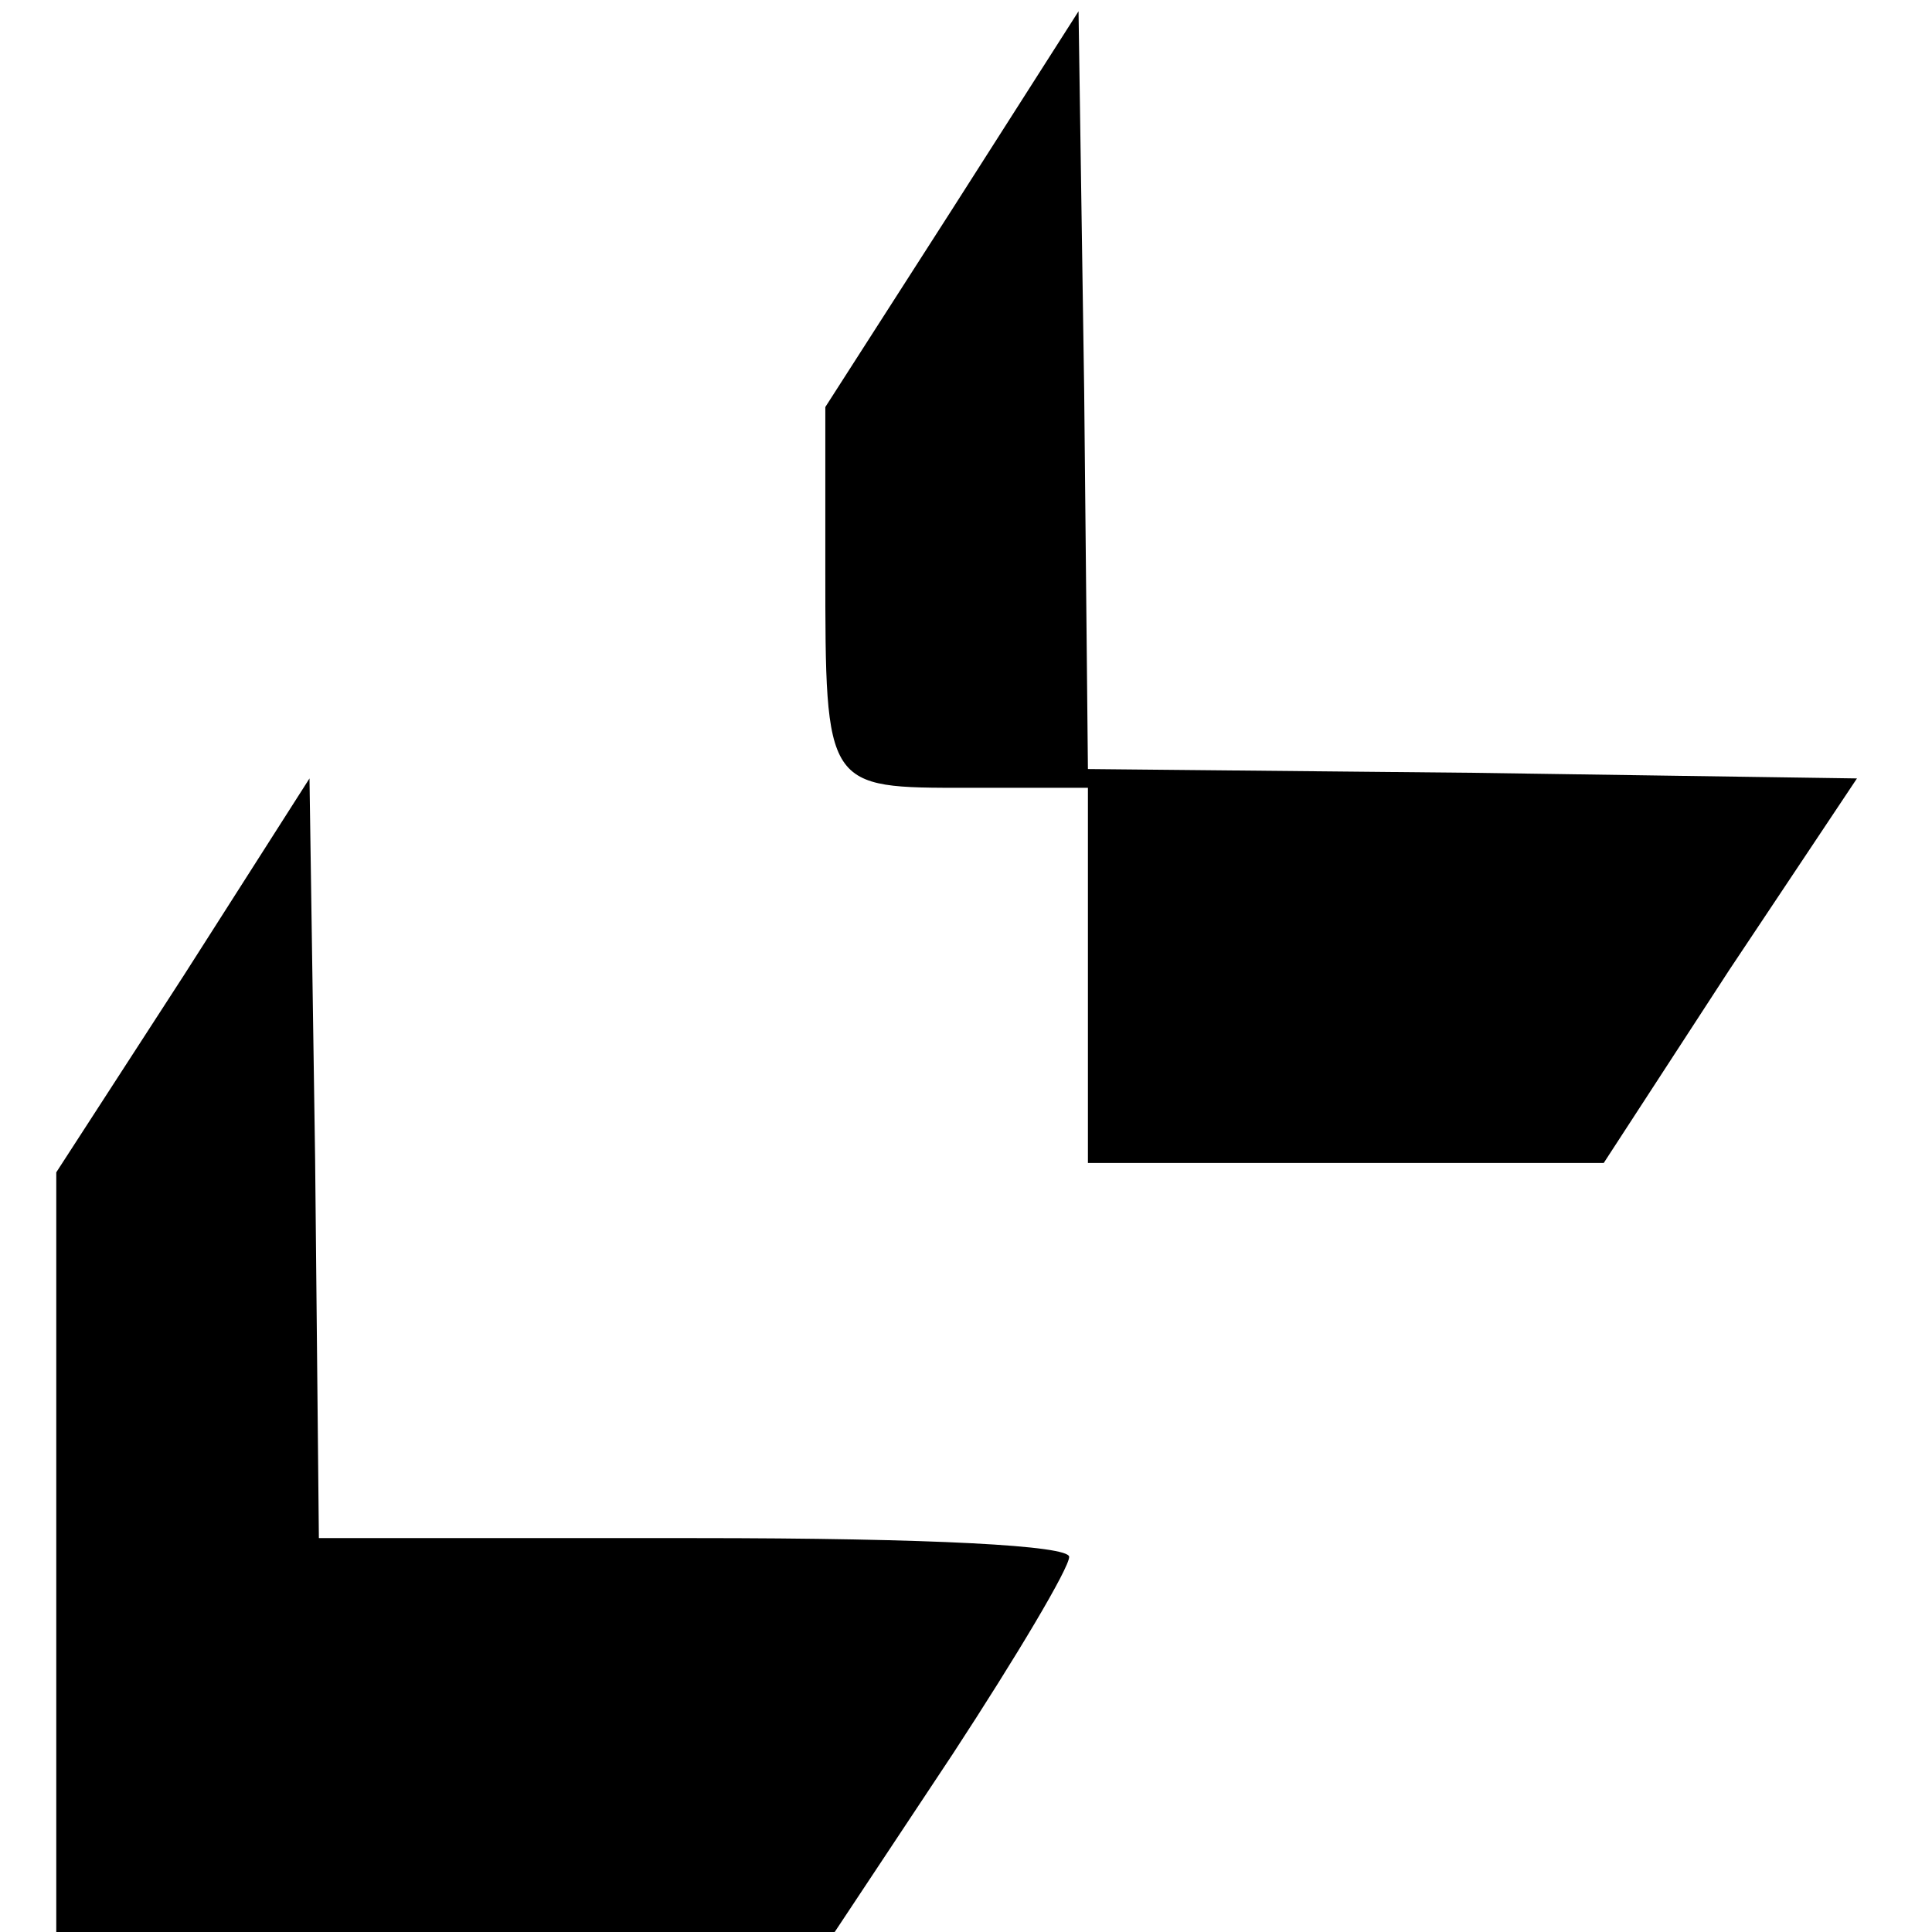 <?xml version="1.0" standalone="no"?>
<!DOCTYPE svg PUBLIC "-//W3C//DTD SVG 20010904//EN"
 "http://www.w3.org/TR/2001/REC-SVG-20010904/DTD/svg10.dtd">
<svg version="1.0" xmlns="http://www.w3.org/2000/svg"
 width="103pt" height="103pt" viewBox="0 0 103 103"
 preserveAspectRatio="xMidYMid meet">
<g transform="translate(0,103) scale(0.1,-0.1)"
fill="#000000" stroke="none">
<path d="M508 919 l-68 -106 0 -86 c0 -118 0 -117 76 -117 l64 0 0 -100 0
-100 138 0 137 0 67 103 68 102 -205 3 -205 2 -2 202 -3 202 -67 -105z"/>
<path d="M98 510 l-68 -105 0 -202 0 -203 208 0 207 0 63 95 c34 52 62 99 62
105 0 6 -72 10 -200 10 l-200 0 -2 202 -3 203 -67 -105z"/>
</g>
</svg>

